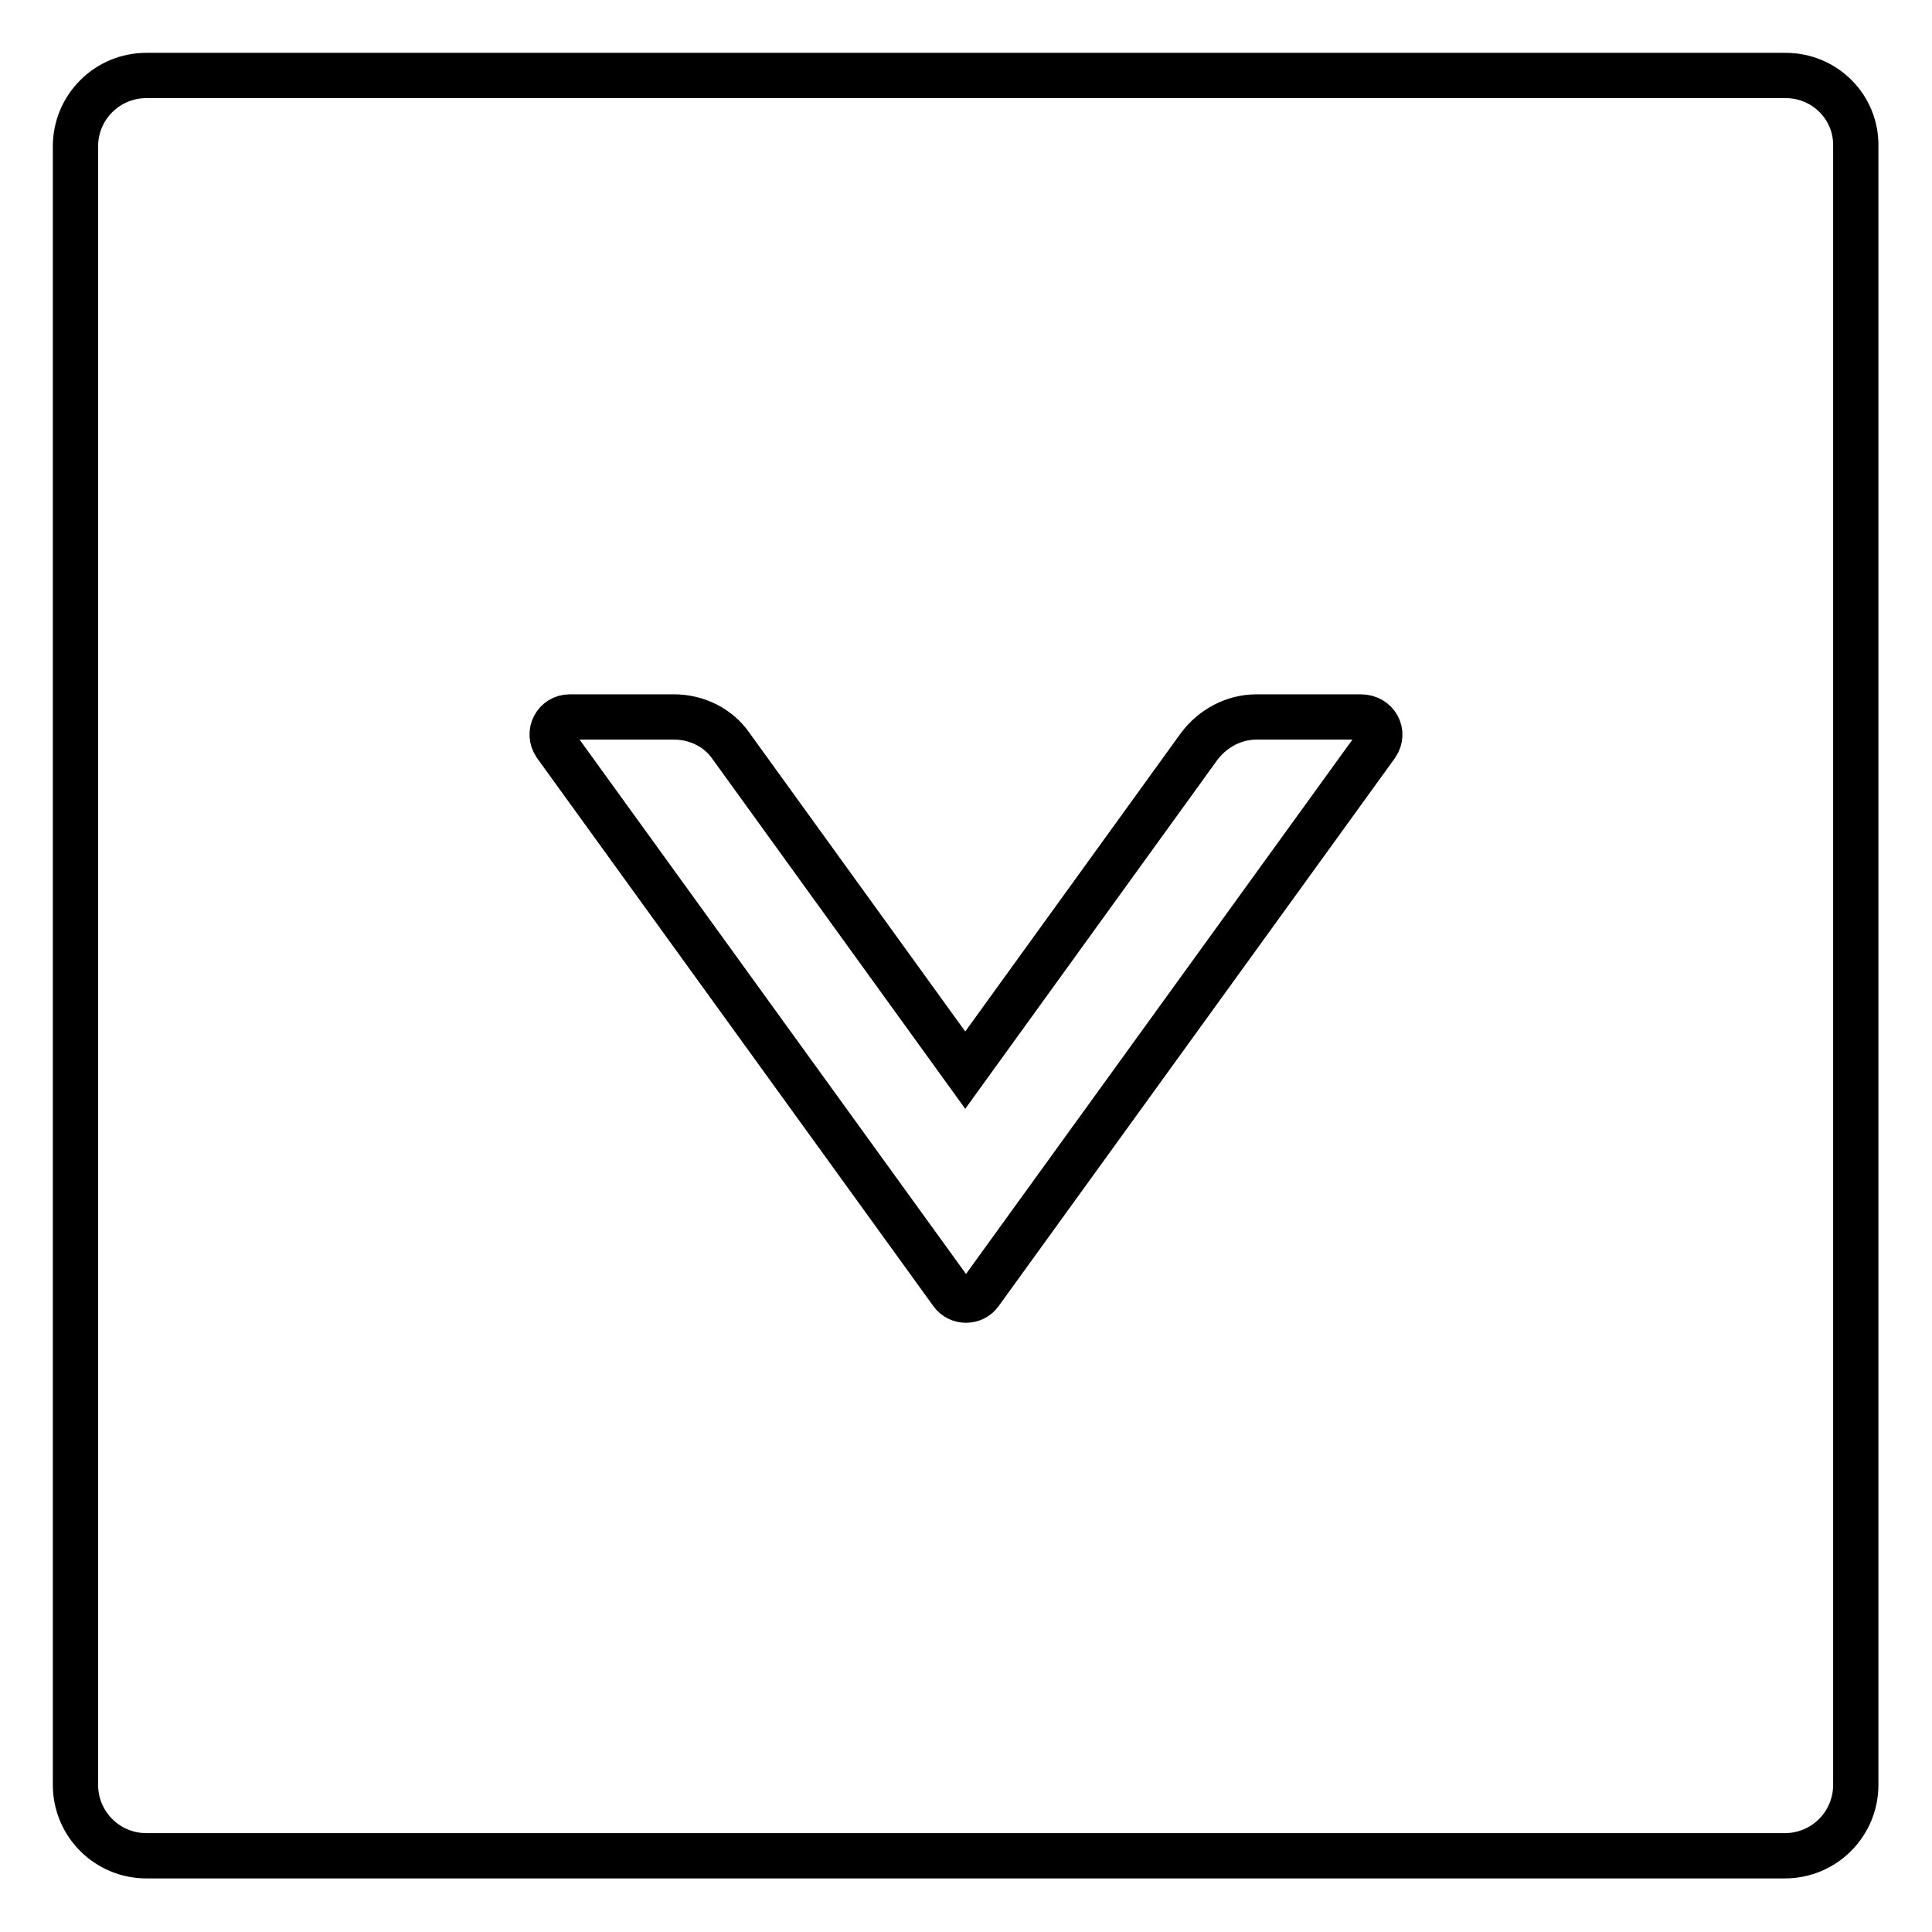 <?xml version="1.0" encoding="utf-8"?>
<!-- Svg Vector Icons : http://www.onlinewebfonts.com/icon -->
<!DOCTYPE svg PUBLIC "-//W3C//DTD SVG 1.1//EN" "http://www.w3.org/Graphics/SVG/1.1/DTD/svg11.dtd">
<svg version="1.1" xmlns="http://www.w3.org/2000/svg" xmlns:xlink="http://www.w3.org/1999/xlink" x="0px" y="0px" viewBox="0 0 256 256" enable-background="new 0 0 256 256" xml:space="preserve">
<g> <path stroke-width="6" fill-opacity="0" stroke="#000000"  d="M236.6,10H19.4c-5.2,0-9.4,4.2-9.4,9.4v217.1c0,5.2,4.2,9.4,9.4,9.4h217.1c5.2,0,9.4-4.2,9.4-9.4V19.4 C246,14.2,241.8,10,236.6,10z M182.4,98.7l-52.5,72.6c-0.9,1.3-2.9,1.3-3.8,0L73.6,98.7c-1.1-1.6,0-3.7,1.9-3.7h13.8 c3,0,5.9,1.4,7.6,3.9l31,42.9l31-42.9c1.8-2.4,4.6-3.9,7.6-3.9h13.8C182.4,95,183.5,97.1,182.4,98.7z"/></g>
</svg>